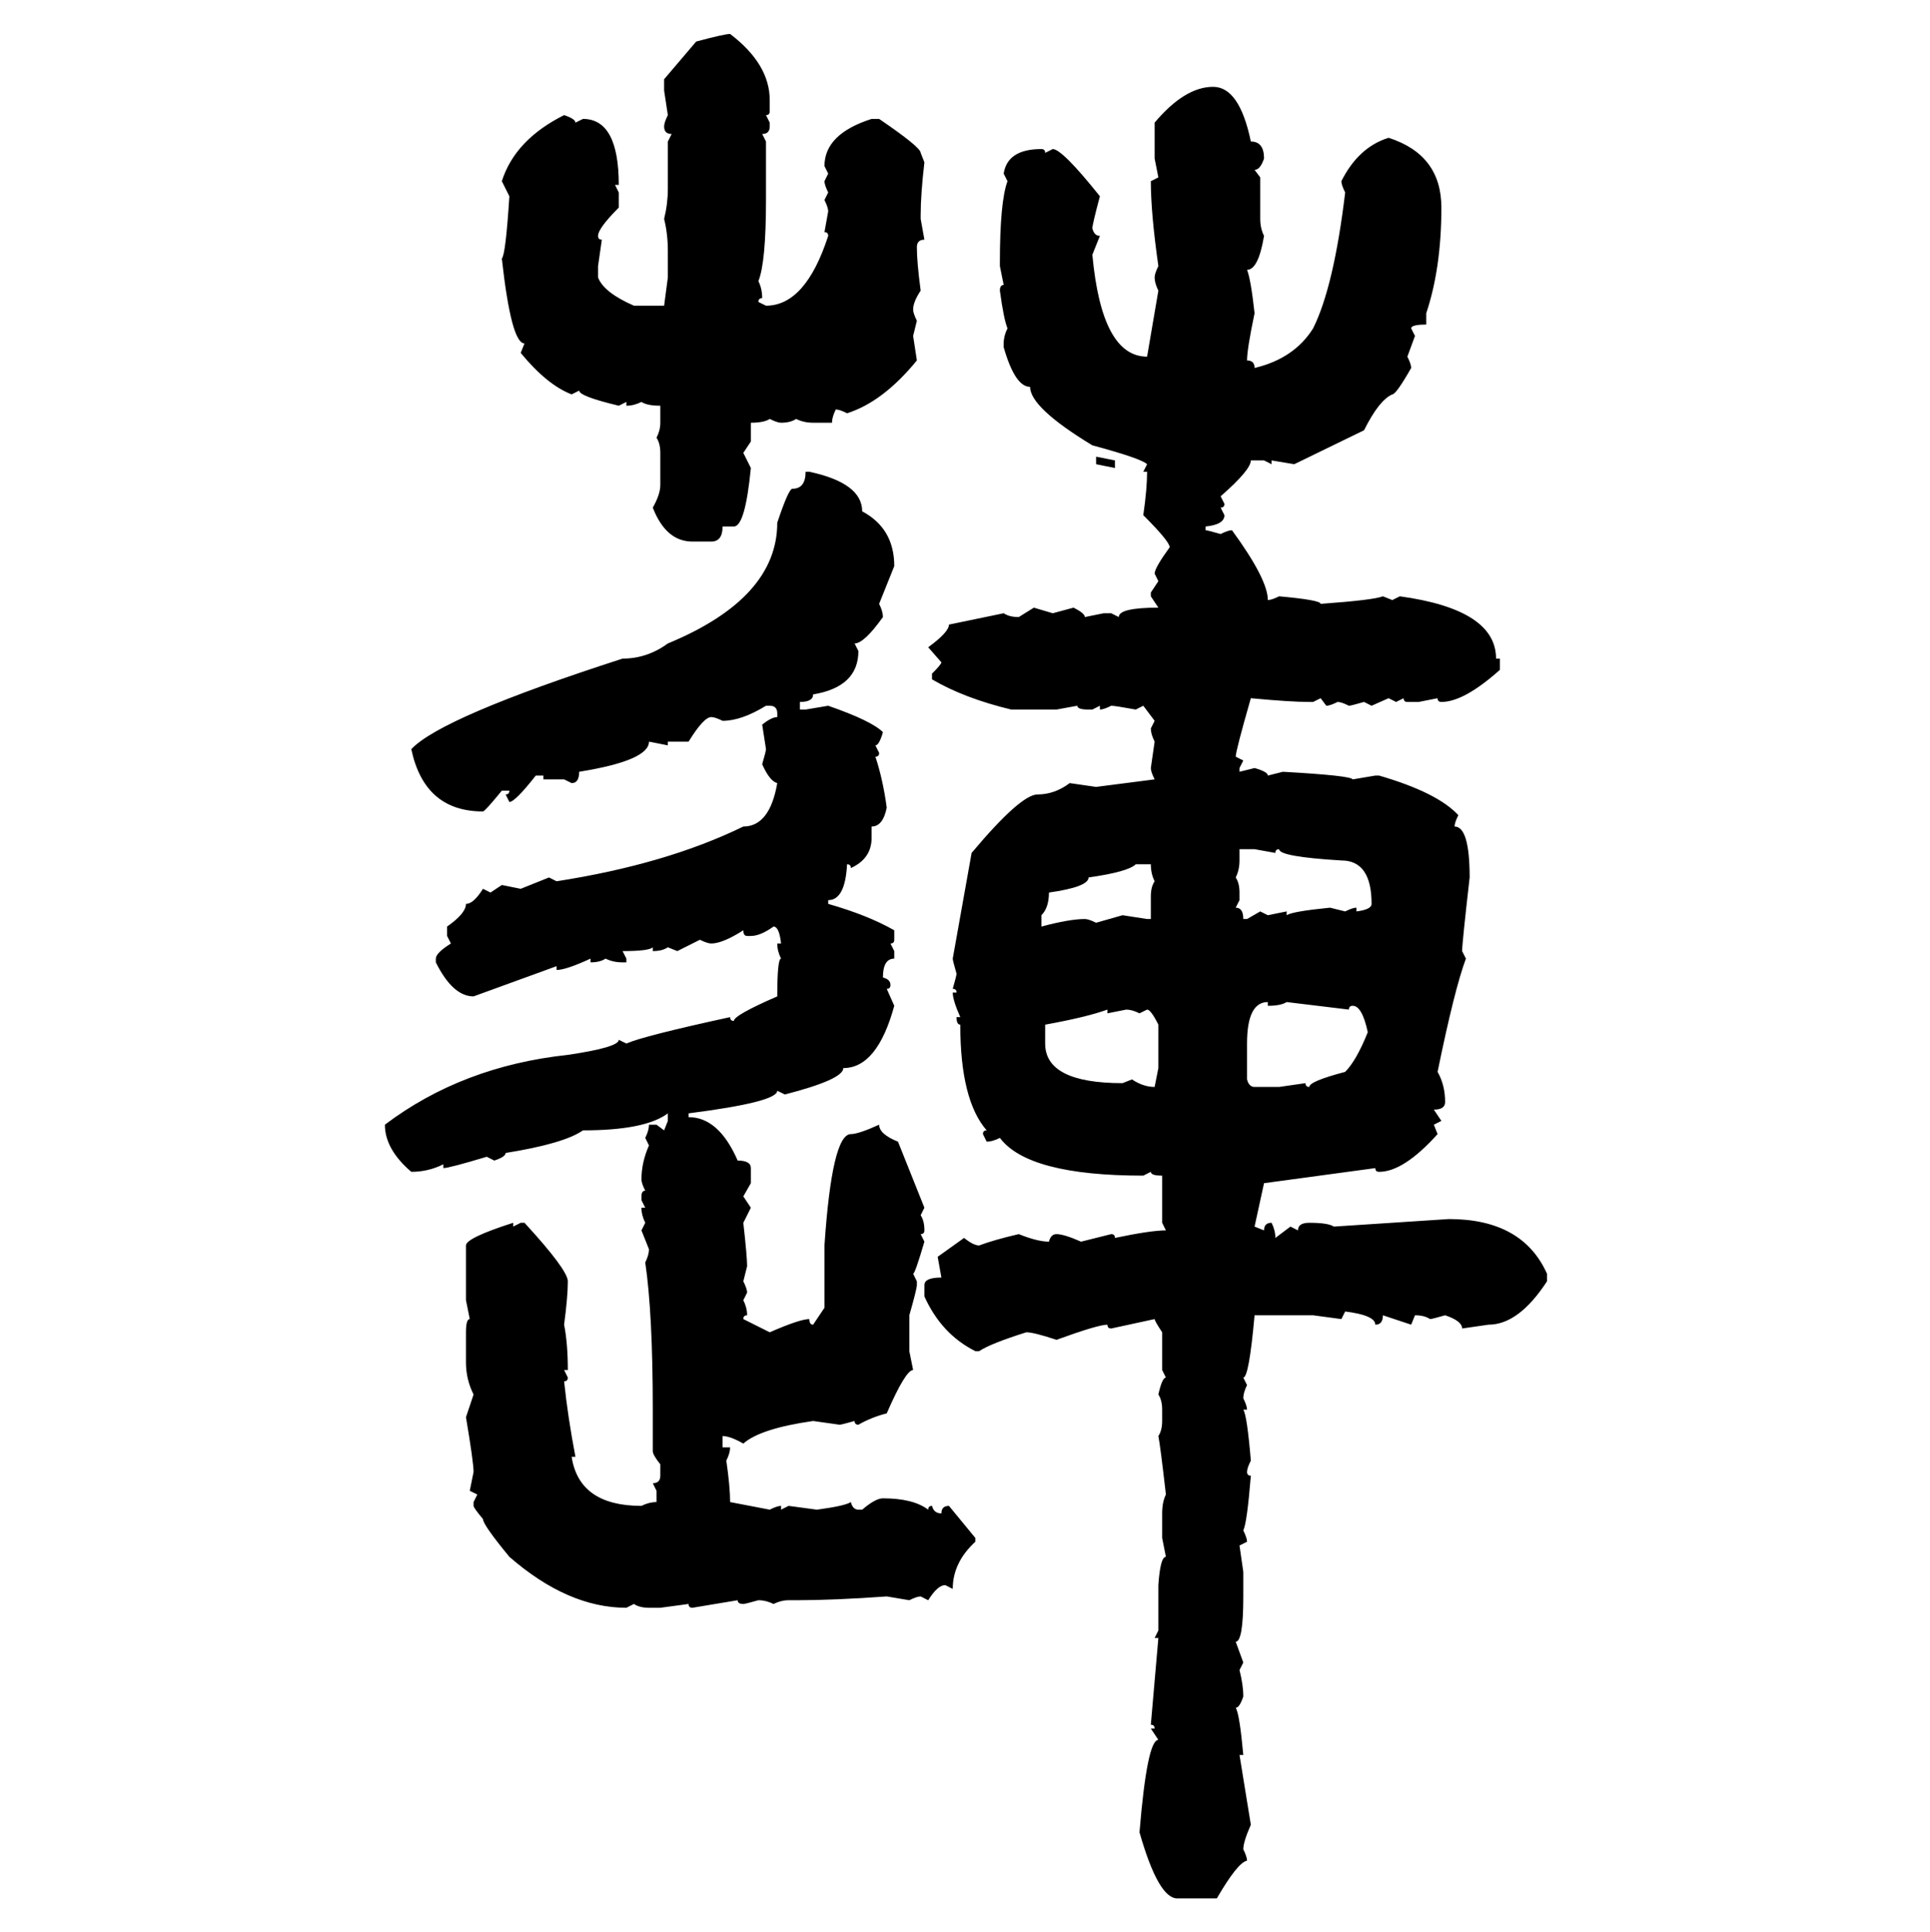 <svg xmlns="http://www.w3.org/2000/svg" xmlns:xlink="http://www.w3.org/1999/xlink" width="299.707" height="300"><path d="M113.38 5.27L113.38 5.27Q119.53 9.96 119.53 15.53L119.53 15.53L119.53 17.29Q119.53 17.87 118.95 17.87L118.95 17.87L119.53 19.04L119.53 19.63Q119.53 20.80 118.36 20.80L118.36 20.80L118.95 21.97L118.95 31.05Q118.95 40.72 117.77 43.65L117.77 43.65Q118.36 44.82 118.36 46.29L118.36 46.29Q117.77 46.29 117.77 46.88L117.77 46.88L118.95 47.46Q125.10 47.46 128.61 36.62L128.61 36.62Q128.61 36.04 128.03 36.04L128.03 36.04L128.61 32.81Q128.61 32.23 128.03 31.05L128.03 31.05L128.61 29.88Q128.03 28.71 128.03 28.13L128.03 28.13L128.61 26.95L128.03 25.78Q128.03 20.80 135.35 18.46L135.35 18.46L136.52 18.46Q142.97 22.85 142.97 23.73L142.97 23.73L143.55 25.20Q142.97 30.18 142.97 33.40L142.97 33.40L142.97 33.98L143.55 37.21Q142.38 37.21 142.38 38.38L142.38 38.38Q142.38 40.72 142.97 45.12L142.97 45.12Q141.80 46.88 141.80 48.05L141.80 48.05Q141.80 48.63 142.38 49.80L142.38 49.80L141.80 52.15L142.38 55.96Q137.11 62.40 131.54 64.16L131.54 64.16Q130.37 63.57 129.79 63.57L129.79 63.57Q129.20 64.75 129.20 65.63L129.20 65.63L126.27 65.63Q124.80 65.63 123.63 65.04L123.63 65.04Q122.75 65.63 121.29 65.63L121.29 65.63Q120.70 65.63 119.53 65.04L119.53 65.04Q118.65 65.63 116.60 65.63L116.60 65.63L116.60 68.55L115.43 70.31L116.60 72.66Q115.72 81.74 113.96 81.74L113.96 81.74L112.21 81.74Q112.21 84.08 110.45 84.08L110.45 84.08L107.52 84.08Q103.42 84.08 101.37 78.81L101.37 78.81Q102.54 76.76 102.54 75.29L102.54 75.29L102.54 70.31Q102.54 68.85 101.95 67.97L101.95 67.97Q102.54 66.80 102.54 65.63L102.54 65.63L102.54 62.99Q100.49 62.99 99.61 62.40L99.61 62.40Q98.44 62.99 97.27 62.99L97.27 62.99L97.27 62.40L96.09 62.99Q89.94 61.52 89.94 60.64L89.94 60.64L88.77 61.23Q84.96 59.77 80.86 54.79L80.86 54.79L81.45 53.32Q79.39 53.32 77.93 40.14L77.93 40.14Q78.52 39.55 79.10 30.47L79.10 30.47L77.93 28.13Q79.98 21.68 87.60 17.87L87.60 17.87Q89.36 18.46 89.36 19.04L89.36 19.04L90.53 18.46Q96.09 18.46 96.09 28.71L96.09 28.71L95.51 28.71L96.09 29.88L96.09 32.23Q92.87 35.45 92.87 36.62L92.87 36.62Q92.87 37.21 93.46 37.21L93.46 37.21L92.87 41.31L92.87 43.07Q93.75 45.41 98.44 47.46L98.44 47.46L103.13 47.46L103.71 43.07L103.71 38.96Q103.71 36.33 103.13 33.98L103.13 33.98Q103.71 31.64 103.71 29.30L103.71 29.30L103.71 21.97L104.30 20.80Q103.13 20.80 103.13 19.63L103.13 19.63Q103.13 19.04 103.71 17.87L103.71 17.87L103.13 14.06L103.13 12.30L108.11 6.45Q112.50 5.27 113.38 5.27ZM188.38 13.48L188.38 13.48Q192.48 13.48 194.24 21.97L194.24 21.97Q196.29 21.97 196.29 24.61L196.29 24.61Q195.70 26.37 194.82 26.37L194.82 26.37L195.70 27.54L195.70 33.98Q195.70 35.45 196.29 36.62L196.29 36.62Q195.41 41.89 193.65 41.89L193.65 41.89Q194.24 43.36 194.82 48.63L194.82 48.63Q193.65 54.20 193.65 55.96L193.65 55.96Q194.82 55.96 194.82 57.13L194.82 57.13Q200.98 55.66 203.91 50.98L203.91 50.98Q207.13 44.53 208.89 29.88L208.89 29.88Q208.30 28.71 208.30 28.13L208.30 28.13Q210.94 22.85 215.63 21.39L215.63 21.39Q223.83 24.02 223.83 32.23L223.83 32.23Q223.83 41.60 221.48 48.63L221.48 48.63L221.48 50.39Q219.14 50.39 219.14 50.98L219.14 50.98L219.73 52.15L218.55 55.37Q219.14 56.54 219.14 57.13L219.14 57.13Q216.80 61.23 216.21 61.23L216.21 61.23Q214.16 62.11 211.82 66.80L211.82 66.80L200.98 72.07L197.46 71.48L197.46 72.07L196.29 71.48L194.24 71.48Q194.24 72.95 189.55 77.05L189.55 77.05L190.14 78.22Q190.14 78.81 189.55 78.81L189.55 78.81L190.14 79.98Q190.14 81.45 187.21 81.74L187.21 81.74L187.21 82.32Q187.50 82.32 189.55 82.91L189.55 82.91Q190.72 82.32 191.31 82.32L191.31 82.32Q196.88 89.94 196.88 93.16L196.88 93.16Q197.46 93.16 198.63 92.58L198.63 92.58Q205.08 93.16 205.08 93.75L205.08 93.75Q213.28 93.16 214.75 92.58L214.75 92.58L216.21 93.16L217.38 92.58Q232.32 94.63 232.32 102.25L232.32 102.25L232.91 102.25L232.91 104.00Q227.34 108.98 223.83 108.98L223.83 108.98Q223.24 108.98 223.24 108.40L223.24 108.40L220.31 108.98L218.55 108.98Q217.97 108.98 217.97 108.40L217.97 108.40L216.80 108.98L215.63 108.40L212.99 109.57L211.82 108.98Q209.77 109.57 209.47 109.57L209.47 109.57Q208.30 108.98 207.71 108.98L207.71 108.98Q206.54 109.57 205.96 109.57L205.96 109.57L205.08 108.40L203.91 108.98L203.32 108.98Q200.39 108.98 194.24 108.40L194.24 108.40Q191.89 116.60 191.89 117.48L191.89 117.48L193.07 118.07L192.48 119.24L192.48 119.82L194.82 119.24Q196.88 119.82 196.88 120.41L196.88 120.41L199.22 119.82Q209.77 120.41 210.06 121.00L210.06 121.00L213.57 120.41L214.16 120.41Q223.24 123.05 226.46 126.56L226.46 126.56Q225.88 127.73 225.88 128.32L225.88 128.32Q228.22 128.32 228.22 136.23L228.22 136.23Q227.05 146.48 227.05 147.66L227.05 147.66L227.64 148.83Q225.88 153.52 223.24 166.41L223.24 166.41Q224.41 168.46 224.41 171.09L224.41 171.09Q224.41 172.27 222.66 172.27L222.66 172.27L223.83 174.02L222.66 174.61L223.24 176.07Q217.97 181.93 214.16 181.93L214.16 181.93Q213.57 181.93 213.57 181.35L213.57 181.35L196.29 183.69L194.82 190.43L196.29 191.02Q196.29 189.84 197.46 189.84L197.46 189.84Q198.05 191.02 198.05 192.19L198.05 192.19L200.39 190.43L201.56 191.02Q201.56 189.84 203.32 189.84L203.32 189.84Q206.25 189.84 207.13 190.43L207.13 190.43L225 189.26Q236.43 189.26 240.23 197.75L240.23 197.75L240.23 198.93Q235.84 205.66 231.15 205.66L231.15 205.66L227.05 206.25Q227.05 205.08 224.41 204.20L224.41 204.20Q222.36 204.79 222.07 204.79L222.07 204.79Q221.19 204.20 219.73 204.20L219.73 204.20L219.14 205.66L214.75 204.20Q214.75 205.66 213.57 205.66L213.57 205.66Q213.57 204.20 208.89 203.61L208.89 203.61L208.30 204.79L203.91 204.20L194.82 204.20Q193.95 213.87 193.07 213.87L193.07 213.87L193.65 215.04Q193.07 216.21 193.07 217.09L193.07 217.09Q193.65 218.26 193.65 218.85L193.65 218.85L193.07 218.85Q193.65 219.73 194.24 226.76L194.24 226.76Q193.65 227.93 193.65 228.52L193.65 228.52Q193.65 229.10 194.24 229.10L194.24 229.10Q193.65 236.43 193.07 237.60L193.07 237.60Q193.65 238.77 193.65 239.36L193.65 239.36L192.48 239.94L193.07 244.04L193.07 247.85Q193.07 254.88 191.89 254.88L191.89 254.88L193.07 258.11L192.48 259.28Q193.07 261.62 193.07 263.38L193.07 263.38Q192.48 265.14 191.89 265.14L191.89 265.14Q192.48 266.02 193.07 272.46L193.07 272.46L192.48 272.46L194.24 283.30Q193.07 285.94 193.07 287.11L193.07 287.11Q193.65 288.28 193.65 288.87L193.65 288.87Q192.19 289.16 188.96 294.73L188.96 294.73L182.81 294.73Q179.88 294.73 176.95 284.47L176.95 284.47Q178.13 270.12 179.88 270.12L179.88 270.12L178.71 268.36L179.30 268.36Q179.30 267.77 178.71 267.77L178.71 267.77L179.88 254.30L179.30 254.30L179.88 253.13L179.88 246.09Q180.18 241.70 181.05 241.70L181.05 241.70L180.47 238.77L180.47 234.96Q180.47 233.20 181.05 232.03L181.05 232.03Q180.18 224.41 179.88 222.95L179.88 222.95Q180.47 222.07 180.47 220.61L180.47 220.61L180.47 218.85Q180.47 217.38 179.88 216.50L179.88 216.50Q180.47 213.87 181.05 213.87L181.05 213.87L180.47 212.70L180.47 206.84Q179.30 205.08 179.30 204.79L179.30 204.79L172.56 206.25Q171.97 206.25 171.97 205.66L171.97 205.66Q170.51 205.66 164.06 208.01L164.06 208.01Q160.55 206.84 159.38 206.84L159.38 206.84Q153.81 208.59 152.05 209.77L152.05 209.77L151.46 209.77Q146.19 207.13 143.55 201.27L143.55 201.27L143.55 199.51Q143.55 198.34 146.19 198.34L146.19 198.34L145.61 195.12L149.71 192.19Q151.17 193.36 152.05 193.36L152.05 193.36Q154.39 192.48 158.20 191.60L158.20 191.60Q161.13 192.77 162.89 192.77L162.89 192.77Q163.18 191.60 164.06 191.60L164.06 191.60Q165.23 191.60 167.87 192.77L167.87 192.77L172.56 191.60Q173.14 191.60 173.14 192.19L173.14 192.19Q178.71 191.02 181.05 191.02L181.05 191.02L180.47 189.84L180.47 182.52Q178.71 182.52 178.71 181.93L178.71 181.93L177.54 182.52Q159.67 182.52 155.27 176.66L155.27 176.66Q154.10 177.25 153.22 177.25L153.22 177.25L152.64 176.07Q152.64 175.49 153.22 175.49L153.22 175.49Q149.12 170.80 149.12 159.08L149.12 159.08Q148.54 159.08 148.54 157.91L148.54 157.91L149.12 157.91Q147.95 155.27 147.95 154.10L147.95 154.10L148.54 154.10Q148.54 153.52 147.95 153.52L147.95 153.52Q148.54 151.46 148.54 151.17L148.54 151.17Q147.95 149.12 147.95 148.83L147.95 148.83L150.88 132.42Q158.50 123.34 161.13 123.34L161.13 123.34Q163.77 123.34 166.11 121.58L166.11 121.58L170.21 122.17L179.30 121.00Q178.71 119.82 178.71 119.24L178.71 119.24L179.30 115.14Q178.71 113.96 178.71 113.09L178.71 113.09L179.30 111.91L177.54 109.57L176.37 110.16Q173.14 109.57 172.56 109.57L172.56 109.57Q171.39 110.16 170.80 110.16L170.80 110.16L170.80 109.57L169.63 110.16L169.04 110.16Q167.29 110.16 167.29 109.57L167.29 109.57L164.06 110.16L157.03 110.16Q149.71 108.40 144.73 105.47L144.73 105.47L144.73 104.59Q146.19 103.13 146.19 102.83L146.19 102.83L144.14 100.49Q147.36 98.14 147.36 96.97L147.36 96.97L155.86 95.21Q156.74 95.80 158.20 95.80L158.20 95.80L160.55 94.34L163.48 95.21L166.70 94.34Q168.46 95.21 168.46 95.80L168.46 95.80L171.39 95.21L172.56 95.21L173.73 95.80Q173.73 94.34 179.88 94.34L179.88 94.34L178.71 92.58L178.71 91.99L179.88 90.23L179.30 89.06Q179.30 88.18 181.64 84.96L181.64 84.96Q181.64 84.08 177.54 79.98L177.54 79.98Q178.13 75.88 178.13 73.24L178.13 73.24L177.54 73.24L178.13 72.07Q177.25 71.19 169.63 69.14L169.63 69.14Q159.96 63.28 159.96 60.06L159.96 60.06Q157.62 60.06 155.86 53.91L155.86 53.91L155.86 53.32Q155.86 52.15 156.45 50.98L156.45 50.98Q155.86 49.51 155.27 45.12L155.27 45.12Q155.27 44.24 155.86 44.24L155.86 44.24L155.27 41.31L155.27 40.72Q155.27 31.35 156.45 28.13L156.45 28.13L155.86 26.95Q156.45 23.14 161.72 23.14L161.72 23.14Q162.30 23.14 162.30 23.73L162.30 23.73L163.48 23.14Q164.94 23.14 170.80 30.47L170.80 30.47Q169.63 34.86 169.63 35.45L169.63 35.45Q169.92 36.62 170.80 36.62L170.80 36.62L169.63 39.55Q171.09 55.37 178.13 55.37L178.13 55.37L179.88 45.12Q179.30 43.95 179.30 43.07L179.30 43.07Q179.30 42.48 179.88 41.31L179.88 41.31Q178.71 33.11 178.71 28.13L178.71 28.13L179.88 27.54L179.30 24.61L179.30 19.04Q183.98 13.48 188.38 13.48ZM170.21 72.07L170.21 70.90L173.14 71.48L173.14 72.66L170.21 72.07ZM125.10 73.24L125.10 73.24L125.68 73.24Q133.89 75 133.89 79.39L133.89 79.39Q138.87 82.03 138.87 87.89L138.87 87.89L136.52 93.75Q137.11 94.92 137.11 95.80L137.11 95.80Q134.18 99.90 132.71 99.90L132.71 99.90L133.30 101.07Q133.30 106.64 126.27 107.81L126.27 107.81Q126.27 108.98 124.22 108.98L124.22 108.98L124.22 110.16L125.10 110.16L128.61 109.57Q135.35 111.91 137.11 113.67L137.11 113.67Q136.52 115.72 135.94 115.72L135.94 115.72L136.52 116.89Q136.52 117.48 135.94 117.48L135.94 117.48Q137.11 121.00 137.70 125.39L137.70 125.39Q137.11 128.32 135.35 128.32L135.35 128.32L135.35 130.08Q135.35 133.30 132.13 134.77L132.13 134.77Q132.13 134.18 131.54 134.18L131.54 134.18Q131.25 139.75 128.61 139.75L128.61 139.75L128.61 140.33Q134.77 142.09 138.87 144.43L138.87 144.43L138.87 145.90Q138.87 146.48 138.28 146.48L138.28 146.48L138.87 147.66L138.87 148.83Q137.11 148.83 137.11 151.76L137.11 151.76Q138.28 152.05 138.28 152.93L138.28 152.93Q138.28 153.52 137.70 153.52L137.70 153.52L138.87 156.15Q136.23 165.82 130.96 165.82L130.96 165.82Q130.96 167.58 121.88 169.92L121.88 169.92L120.70 169.34Q120.70 171.09 106.93 172.85L106.93 172.85L106.93 173.44Q111.62 173.44 114.55 180.18L114.55 180.18Q116.60 180.18 116.60 181.35L116.60 181.35L116.60 183.69L115.43 185.74L116.60 187.50L115.43 189.84Q116.02 195.12 116.02 196.58L116.02 196.58L115.43 198.93Q116.02 200.10 116.02 200.68L116.02 200.68L115.43 201.86Q116.02 203.03 116.02 204.20L116.02 204.20Q115.43 204.20 115.43 204.79L115.43 204.79L119.53 206.84Q124.22 204.79 125.68 204.79L125.68 204.79Q125.68 205.66 126.27 205.66L126.27 205.66L128.03 203.03L128.03 193.36Q129.20 176.07 132.13 176.07L132.13 176.07Q133.30 176.07 136.52 174.61L136.52 174.61Q136.52 176.07 139.45 177.25L139.45 177.25L143.55 187.50L142.97 188.67Q143.55 189.55 143.55 191.02L143.55 191.02Q143.55 191.60 142.97 191.60L142.97 191.60L143.55 192.77Q142.09 197.75 141.80 197.75L141.80 197.75L142.38 198.93L142.38 199.51Q142.38 200.10 141.21 204.20L141.21 204.20L141.21 209.77L141.80 212.70Q140.63 212.70 137.70 219.43L137.70 219.43Q135.35 220.02 133.30 221.19L133.30 221.19Q132.71 221.19 132.71 220.61L132.71 220.61Q130.66 221.19 130.37 221.19L130.37 221.19L126.27 220.61Q118.07 221.78 115.43 224.12L115.43 224.12Q113.38 222.95 112.21 222.95L112.21 222.95L112.21 224.71L113.38 224.71Q113.38 225.59 112.79 226.76L112.79 226.76Q113.38 230.86 113.38 233.20L113.38 233.20L119.53 234.38Q120.70 233.79 121.29 233.79L121.29 233.79L121.29 234.38L122.46 233.79L126.86 234.38Q131.25 233.79 132.13 233.20L132.13 233.20Q132.42 234.38 133.30 234.38L133.30 234.38L133.89 234.38Q135.94 232.62 137.11 232.62L137.11 232.62Q141.80 232.62 144.14 234.38L144.14 234.38Q144.14 233.79 144.73 233.79L144.73 233.79Q145.02 234.96 146.19 234.96L146.19 234.96Q146.19 233.79 147.36 233.79L147.36 233.79L151.46 238.77L151.46 239.36Q147.95 242.58 147.95 246.68L147.95 246.68L146.78 246.09Q145.61 246.09 144.14 248.44L144.14 248.44L142.97 247.85Q142.38 247.85 141.21 248.44L141.21 248.44L137.70 247.85Q129.49 248.44 123.63 248.44L123.63 248.44L122.46 248.44Q121.29 248.44 120.12 249.02L120.12 249.02Q118.95 248.44 117.77 248.44L117.77 248.44Q115.72 249.02 115.43 249.02L115.43 249.02Q114.55 249.02 114.55 248.44L114.55 248.44L107.52 249.61Q106.93 249.61 106.93 249.02L106.93 249.02L102.54 249.61L100.78 249.61Q99.32 249.61 98.44 249.02L98.44 249.02L97.27 249.61Q88.18 249.61 79.10 241.70L79.10 241.70Q75 236.72 75 235.84L75 235.84Q73.54 234.08 73.54 233.79L73.54 233.79L73.54 233.20L74.12 232.03L72.95 231.45L73.54 228.52Q73.54 227.05 72.36 220.02L72.36 220.02L73.54 216.50Q72.36 214.16 72.36 211.52L72.36 211.52L72.36 206.84Q72.36 204.79 72.95 204.79L72.95 204.79L72.36 201.86L72.36 193.36Q72.36 192.19 79.69 189.84L79.69 189.84L79.69 190.43L80.86 189.84L81.45 189.84Q88.18 197.17 88.18 198.93L88.18 198.93Q88.18 201.27 87.60 205.66L87.60 205.66Q88.18 208.59 88.18 212.70L88.18 212.70L87.60 212.70L88.18 213.87Q88.18 214.45 87.60 214.45L87.60 214.45Q88.18 220.02 89.36 226.17L89.36 226.17L88.77 226.17Q89.94 233.79 99.61 233.79L99.61 233.79Q100.78 233.20 101.95 233.20L101.95 233.20L101.95 231.45L101.37 230.27Q102.54 230.27 102.54 229.10L102.54 229.10L102.54 227.34Q101.37 225.88 101.37 225.29L101.37 225.29L101.37 218.85Q101.37 203.91 100.20 196.00L100.20 196.00Q100.78 194.82 100.78 193.95L100.78 193.95L99.61 191.02L100.20 189.84Q99.61 188.67 99.61 187.50L99.61 187.50L100.20 187.50L99.61 186.33L99.61 185.74Q99.61 184.86 100.20 184.86L100.20 184.86Q99.61 183.69 99.61 183.11L99.61 183.11Q99.61 180.47 100.78 177.83L100.78 177.83L100.20 176.66Q100.78 175.49 100.78 174.61L100.78 174.61L101.95 174.61L103.13 175.49L103.71 174.02L103.71 172.85Q100.20 175.49 90.53 175.49L90.53 175.49Q87.60 177.54 78.52 179.00L78.52 179.00Q78.52 179.59 76.76 180.18L76.76 180.18L75.59 179.59Q69.73 181.35 68.85 181.35L68.85 181.35L68.85 180.76Q66.50 181.93 63.87 181.93L63.87 181.93Q59.77 178.42 59.77 174.61L59.77 174.61Q71.78 165.53 88.18 163.77L88.18 163.77Q96.09 162.60 96.09 161.43L96.09 161.43L97.27 162.01Q99.90 160.84 113.38 157.91L113.38 157.91Q113.38 158.50 113.96 158.50L113.96 158.50Q113.96 157.62 120.70 154.69L120.70 154.69Q120.70 148.83 121.29 148.83L121.29 148.83Q120.70 147.66 120.70 146.48L120.70 146.48L121.29 146.48Q121.00 143.85 120.12 143.85L120.12 143.85Q118.07 145.31 116.60 145.31L116.60 145.31L116.02 145.31Q115.43 145.31 115.43 144.43L115.43 144.43Q112.21 146.48 110.45 146.48L110.45 146.48Q109.86 146.48 108.69 145.90L108.69 145.90L105.18 147.66L103.71 147.07Q102.83 147.66 101.37 147.66L101.37 147.66L101.37 147.07Q100.78 147.66 96.68 147.66L96.68 147.66L97.27 148.83L97.27 149.41L96.68 149.41Q95.21 149.41 94.04 148.83L94.04 148.83Q93.16 149.41 91.70 149.41L91.70 149.41L91.70 148.83Q87.89 150.59 86.43 150.59L86.43 150.59L86.43 150L73.54 154.69Q70.31 154.69 67.68 149.41L67.68 149.41L67.68 148.83Q67.68 147.95 70.02 146.48L70.02 146.48L69.43 145.31L69.43 143.85Q72.36 141.80 72.36 140.33L72.36 140.33Q73.54 140.33 75 137.99L75 137.99L76.17 138.57L77.93 137.40L80.86 137.99L85.25 136.23L86.43 136.82Q103.42 134.18 115.43 128.32L115.43 128.32Q119.53 128.32 120.70 121.58L120.70 121.58Q119.53 121.29 118.36 118.65L118.36 118.65Q118.95 116.60 118.95 116.31L118.95 116.31L118.36 112.50Q119.82 111.33 120.70 111.33L120.70 111.33L120.70 110.74Q120.70 109.57 119.53 109.57L119.53 109.57L118.95 109.57Q115.14 111.91 112.21 111.91L112.21 111.91Q111.04 111.33 110.45 111.33L110.45 111.33Q109.28 111.33 106.93 115.14L106.93 115.14L103.71 115.14L103.71 115.72L100.78 115.14Q100.78 118.07 89.94 119.82L89.94 119.82Q89.94 121.58 88.77 121.58L88.77 121.58L87.60 121.00L84.38 121.00L84.38 120.41L83.20 120.41Q79.98 124.51 79.10 124.51L79.10 124.51L78.52 123.34Q79.10 123.34 79.10 122.75L79.10 122.75L77.93 122.75Q75.29 125.98 75 125.98L75 125.98Q65.92 125.98 63.87 116.31L63.87 116.31Q68.55 111.33 96.68 102.25L96.68 102.25Q100.49 102.25 103.71 99.90L103.71 99.90Q120.70 92.87 120.70 81.15L120.70 81.15Q122.46 75.88 123.05 75.88L123.05 75.88Q125.10 75.88 125.10 73.24ZM194.82 131.84L192.48 131.84L192.48 133.59Q192.48 135.06 191.89 136.23L191.89 136.23Q192.48 137.11 192.48 138.57L192.48 138.57L192.48 139.75L191.89 140.92Q193.07 140.92 193.07 142.68L193.07 142.68L193.65 142.68L195.70 141.50L196.88 142.09L199.80 141.50L199.80 142.09Q200.68 141.50 206.54 140.92L206.54 140.92L208.89 141.50Q210.06 140.92 210.64 140.92L210.64 140.92L210.64 141.50Q212.99 141.21 212.99 140.33L212.99 140.33Q212.99 133.59 208.30 133.59L208.30 133.59Q198.63 133.01 198.63 131.84L198.63 131.84Q198.05 131.84 198.05 132.42L198.05 132.42L194.82 131.84ZM161.72 142.09L161.72 142.09L161.72 143.85Q166.11 142.68 168.46 142.68L168.46 142.68Q169.04 142.68 170.21 143.26L170.21 143.26L174.32 142.09L178.13 142.68L178.71 142.68L178.71 139.16Q178.71 137.70 179.30 136.82L179.30 136.82Q178.71 135.64 178.71 134.18L178.71 134.18L176.37 134.18Q175.20 135.35 169.04 136.23L169.04 136.23Q169.04 137.70 162.89 138.57L162.89 138.57Q162.89 140.92 161.72 142.09ZM193.65 162.01L193.65 162.01L193.65 167.58Q193.95 168.75 194.82 168.75L194.82 168.75L198.63 168.75L202.73 168.16Q202.73 168.75 203.32 168.75L203.32 168.75Q203.32 167.87 208.89 166.41L208.89 166.41Q210.64 164.65 212.40 160.25L212.40 160.25Q211.52 156.15 210.06 156.15L210.06 156.15Q209.47 156.15 209.47 156.74L209.47 156.74L199.80 155.57Q198.93 156.15 196.88 156.15L196.88 156.15L196.88 155.57Q193.65 155.57 193.65 162.01ZM162.30 159.08L162.30 159.08L162.30 162.01Q162.30 168.16 174.32 168.16L174.32 168.16L175.78 167.58Q177.54 168.75 179.30 168.75L179.30 168.75L179.88 165.82L179.88 159.08Q178.71 156.74 178.13 156.74L178.13 156.74L176.95 157.32Q175.78 156.74 174.90 156.74L174.90 156.74L171.97 157.32L171.97 156.74Q168.75 157.91 162.30 159.08Z"/></svg>